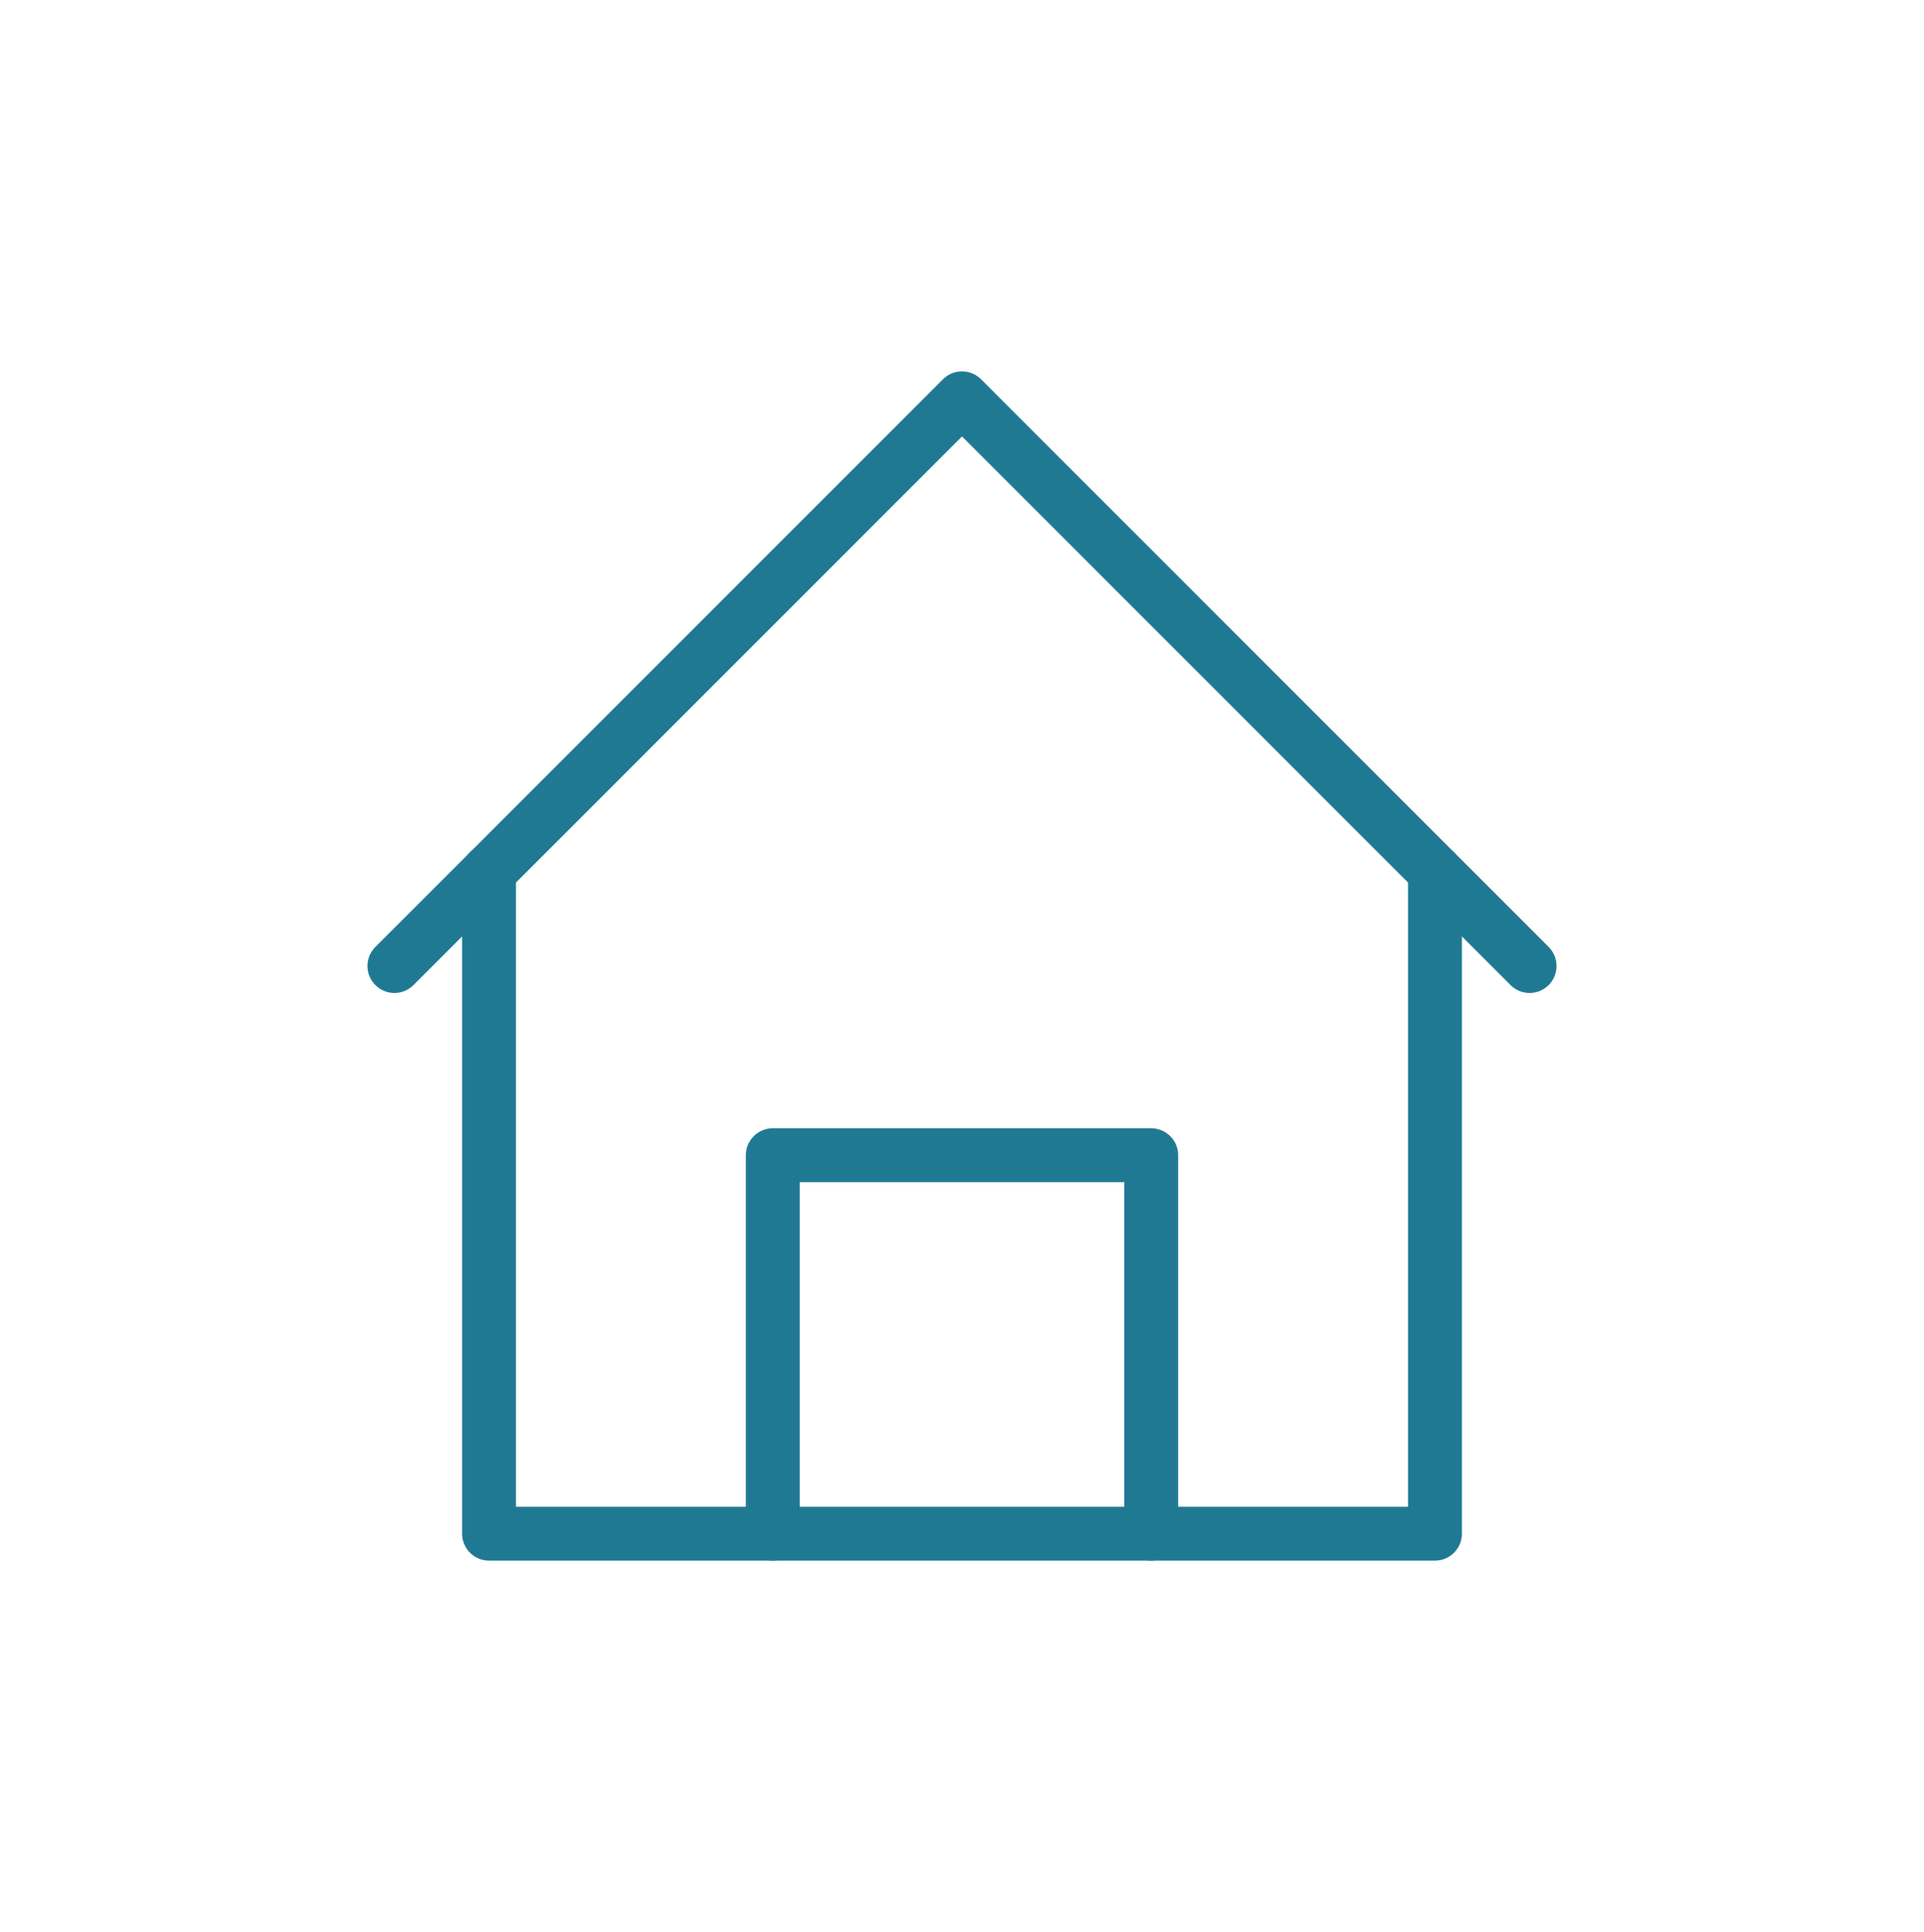 <svg width="250" height="251" viewBox="0 0 250 251" fill="none" xmlns="http://www.w3.org/2000/svg">
<mask id="mask0_1_463" style="mask-type:luminance" maskUnits="userSpaceOnUse" x="45" y="45" width="160" height="161">
<path d="M45 45.5H205V205.5H45V45.5Z" fill="white"/>
</mask>
<g mask="url(#mask0_1_463)">
<path d="M51.25 125.5L125 51.75L198.75 125.5" stroke="#207993" stroke-width="7" stroke-miterlimit="10" stroke-linecap="round" stroke-linejoin="round"/>
<path d="M63.542 113.208V199.25H186.458V113.208" stroke="#207993" stroke-width="7" stroke-miterlimit="10" stroke-linecap="round" stroke-linejoin="round"/>
<path d="M100.417 199.25V150.083H149.583V199.25" stroke="#207993" stroke-width="7" stroke-miterlimit="10" stroke-linecap="round" stroke-linejoin="round"/>
</g>
</svg>
